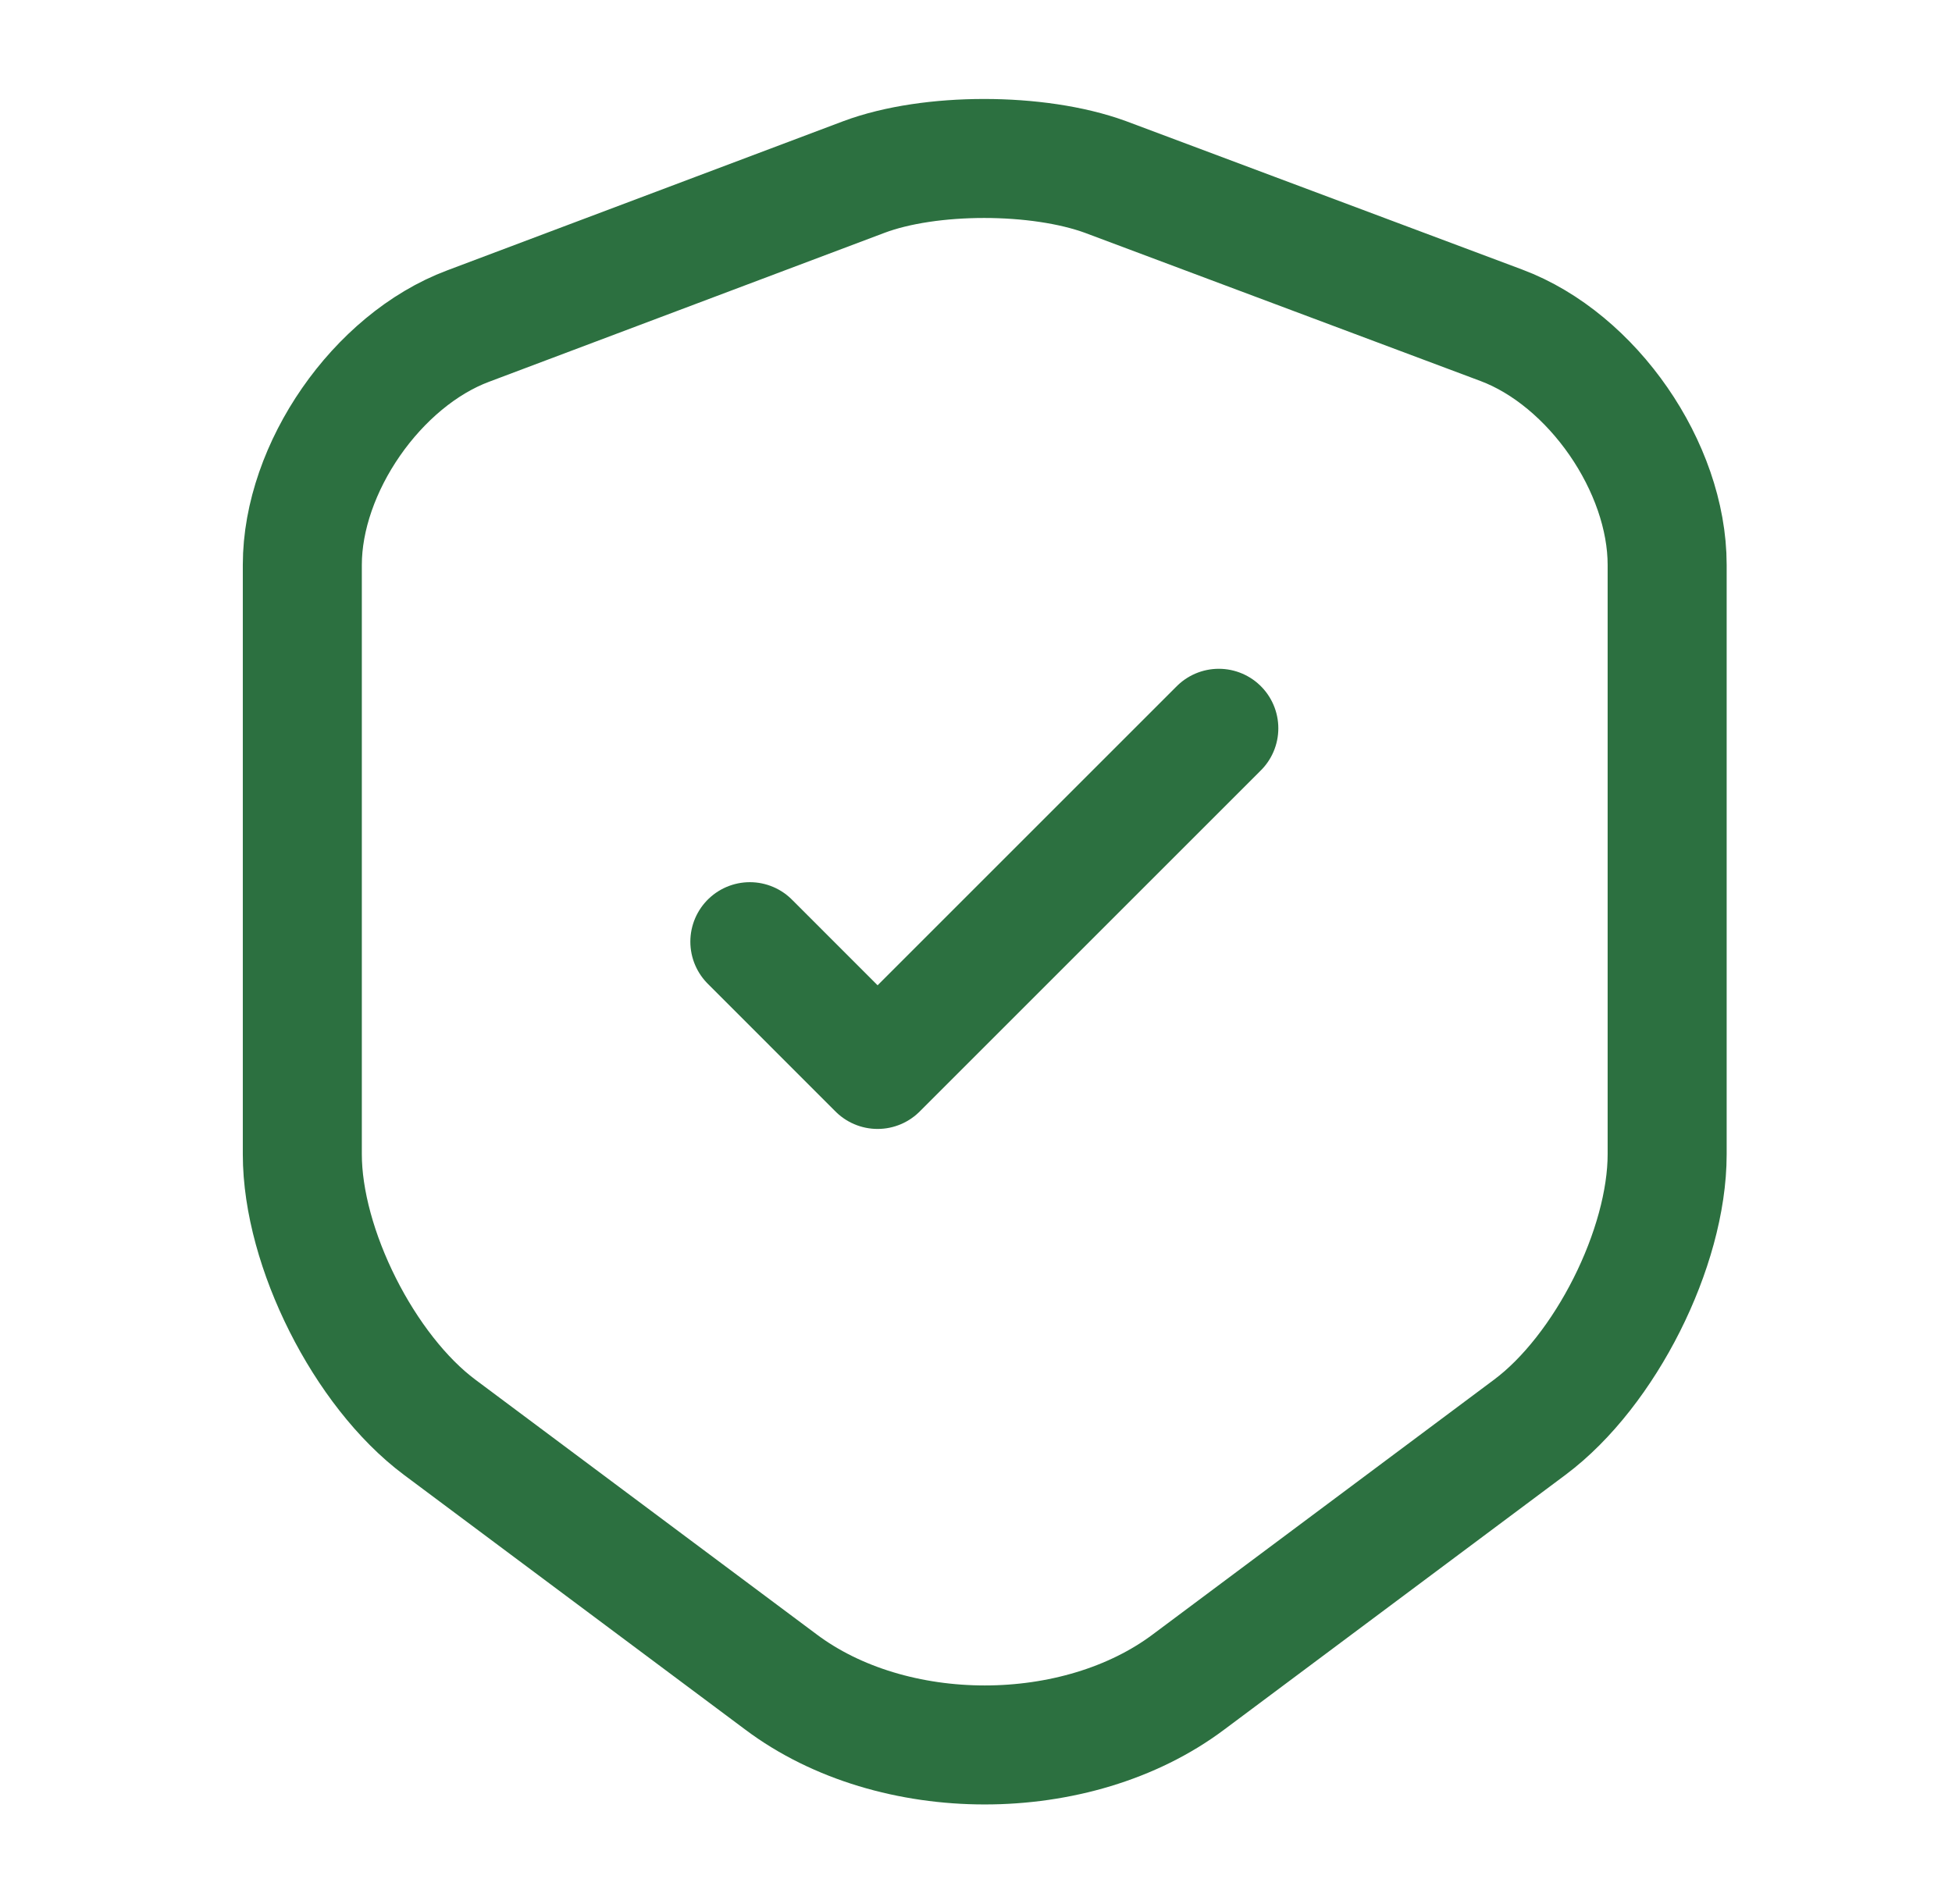 <svg width="41" height="40" viewBox="0 0 41 40" fill="none" xmlns="http://www.w3.org/2000/svg">
<path d="M18.15 3.717L9.833 6.85C7.917 7.567 6.35 9.833 6.35 11.867V24.25C6.35 26.217 7.65 28.8 9.233 29.983L16.4 35.333C18.75 37.1 22.617 37.1 24.967 35.333L32.133 29.983C33.717 28.8 35.017 26.217 35.017 24.25V11.867C35.017 9.817 33.45 7.55 31.533 6.833L23.217 3.717C21.8 3.2 19.533 3.2 18.15 3.717Z" stroke="#2C7040" stroke-width="2.5" stroke-linecap="round" stroke-linejoin="round"/>
<path d="M15.75 19.783L18.433 22.467L25.6 15.3" stroke="#2C7040" stroke-width="2.5" stroke-linecap="round" stroke-linejoin="round"/>
</svg>
